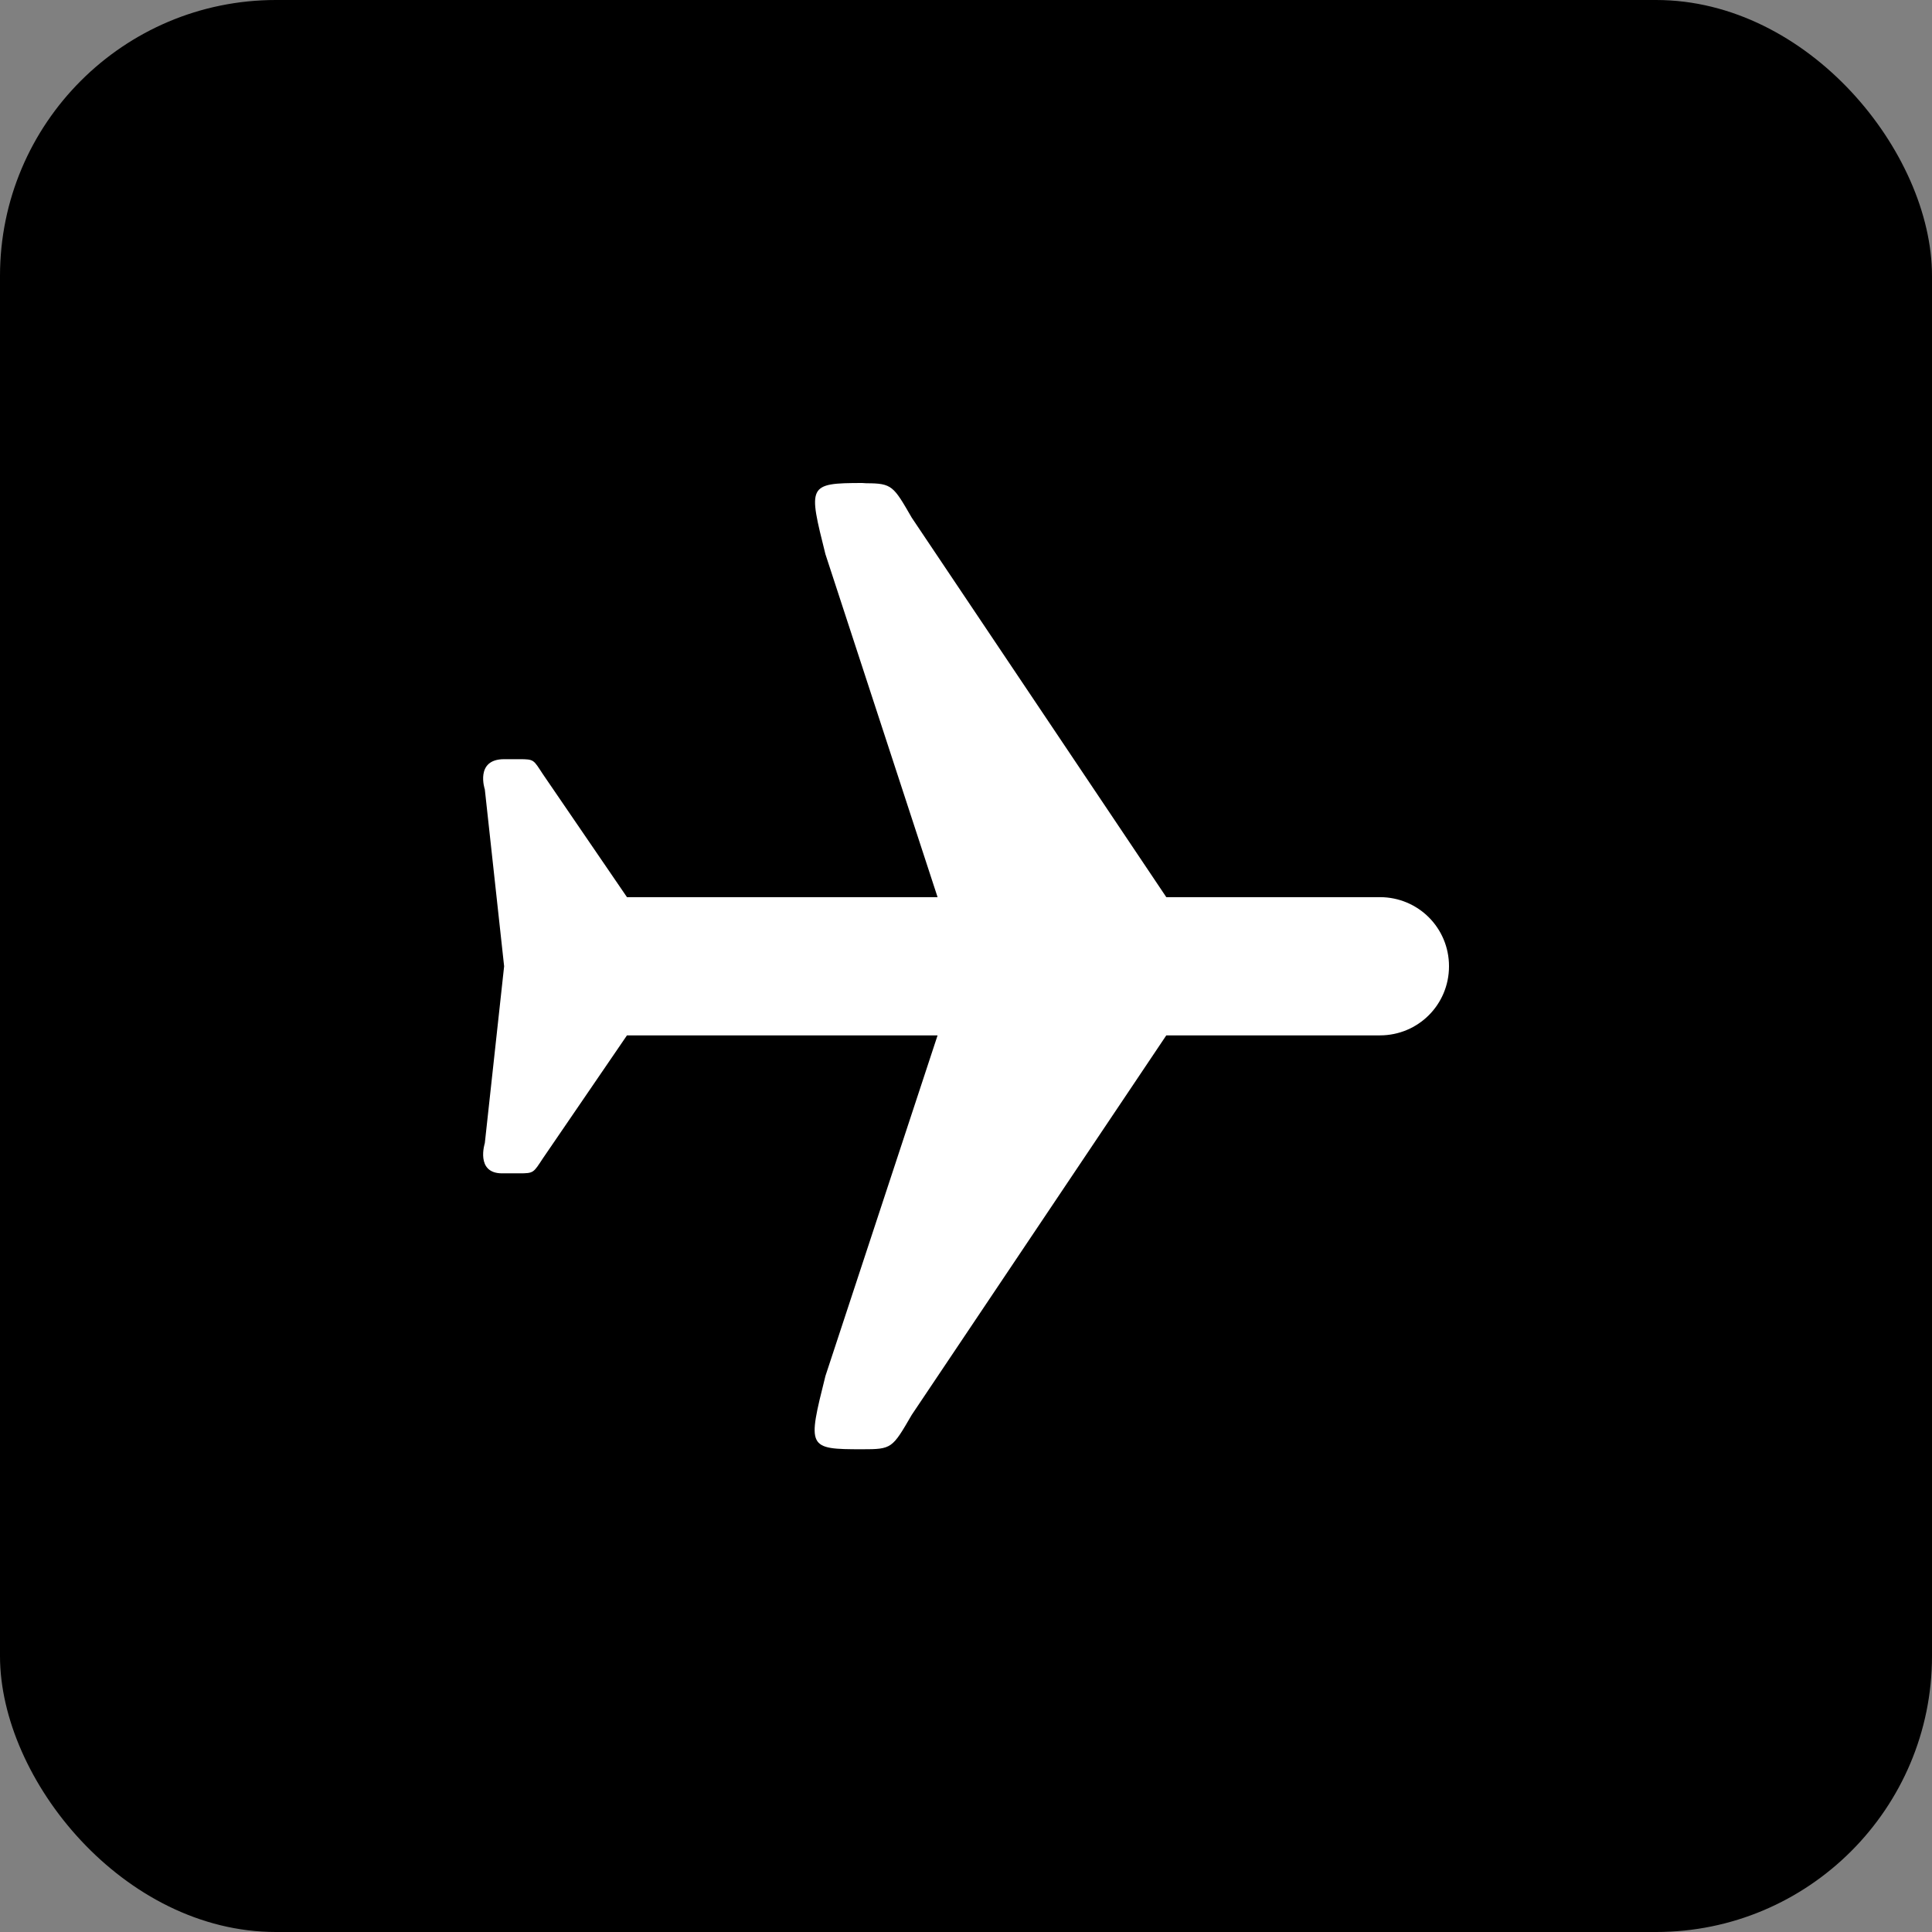 <?xml version="1.0" encoding="UTF-8"?>
<svg id="svg919" width="28" height="28" version="1.1" viewBox="0 0 7.408 7.408" xmlns="http://www.w3.org/2000/svg" xmlns:cc="http://creativecommons.org/ns#" xmlns:dc="http://purl.org/dc/elements/1.1/" xmlns:rdf="http://www.w3.org/1999/02/22-rdf-syntax-ns#">
 <rect x="0" y="0" width="7.408" height="7.408" fill="#808080" stroke="none"/>
 <g id="layer1">
  <g id="topbar-airplane-mode">
   <rect id="rect1418" x="1.3878e-17" width="7.408" height="7.408" rx="1.058" ry="1.058" style="stroke-width:.529"/>
   <path id="path2" d="m3.306 1.852c-0.21 2.646e-4 -0.207 0.009-0.141 0.273l0.43 1.315h-1.191l-0.322-0.471c-0.037-0.056-0.033-0.058-0.091-0.058h-0.058c-0.113 0-0.074 0.116-0.074 0.116l0.074 0.678-0.074 0.678s-0.037 0.116 0.066 0.116h0.066c0.056 0 0.054-0.002 0.091-0.058l0.322-0.471h1.191l-0.43 1.306c-0.069 0.276-0.07 0.281 0.141 0.281 0.114 0 0.115-0.003 0.19-0.132l0.976-1.455h0.819c0.147 0 0.265-0.118 0.265-0.265 0-0.147-0.118-0.265-0.265-0.265h-0.819l-0.976-1.455c-0.07-0.121-0.075-0.132-0.174-0.132z" fill="#474747" style="fill:#fff;stroke-width:.265"/>
  </g>
 </g>
</svg>
